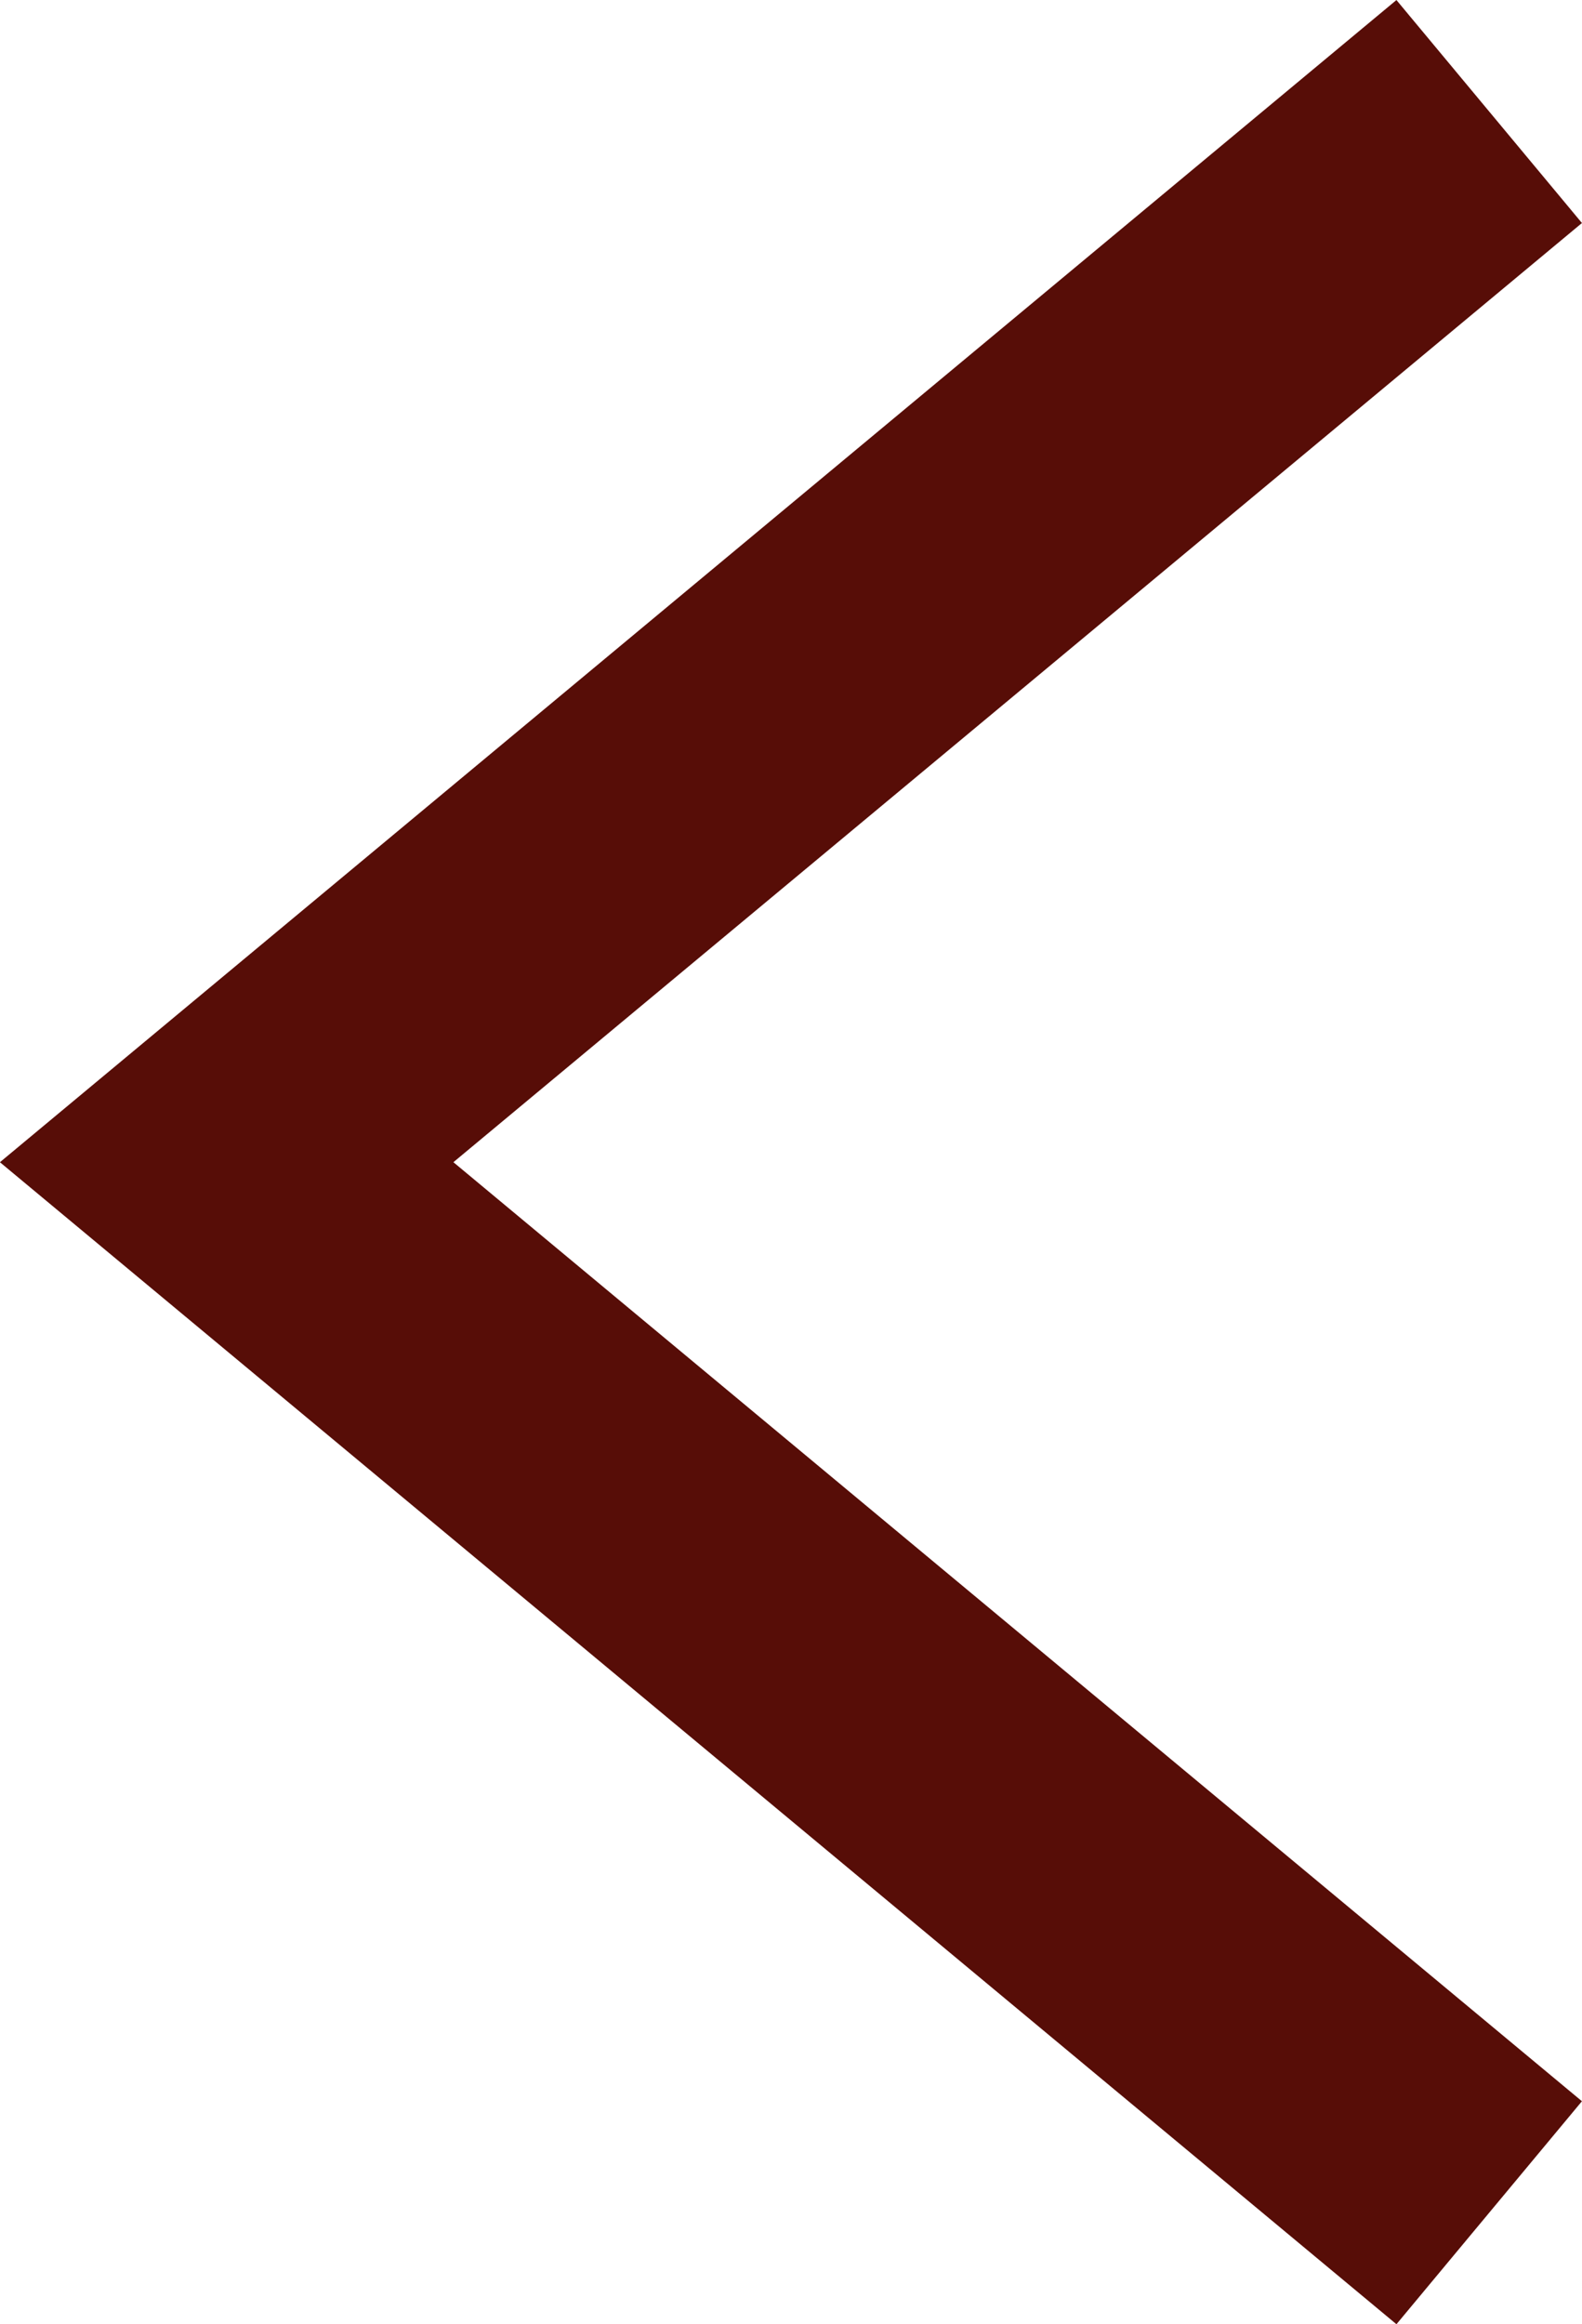 <svg xmlns="http://www.w3.org/2000/svg" width="10.909" height="16.024" viewBox="0 0 10.909 16.024">
  <path id="パス_249" data-name="パス 249" d="M-1401.956,3537l-8.706,7.244,8.706,7.243" transform="translate(1412.225 -3536.231)" fill="none" stroke="#570d07" stroke-width="2"/>
</svg>
